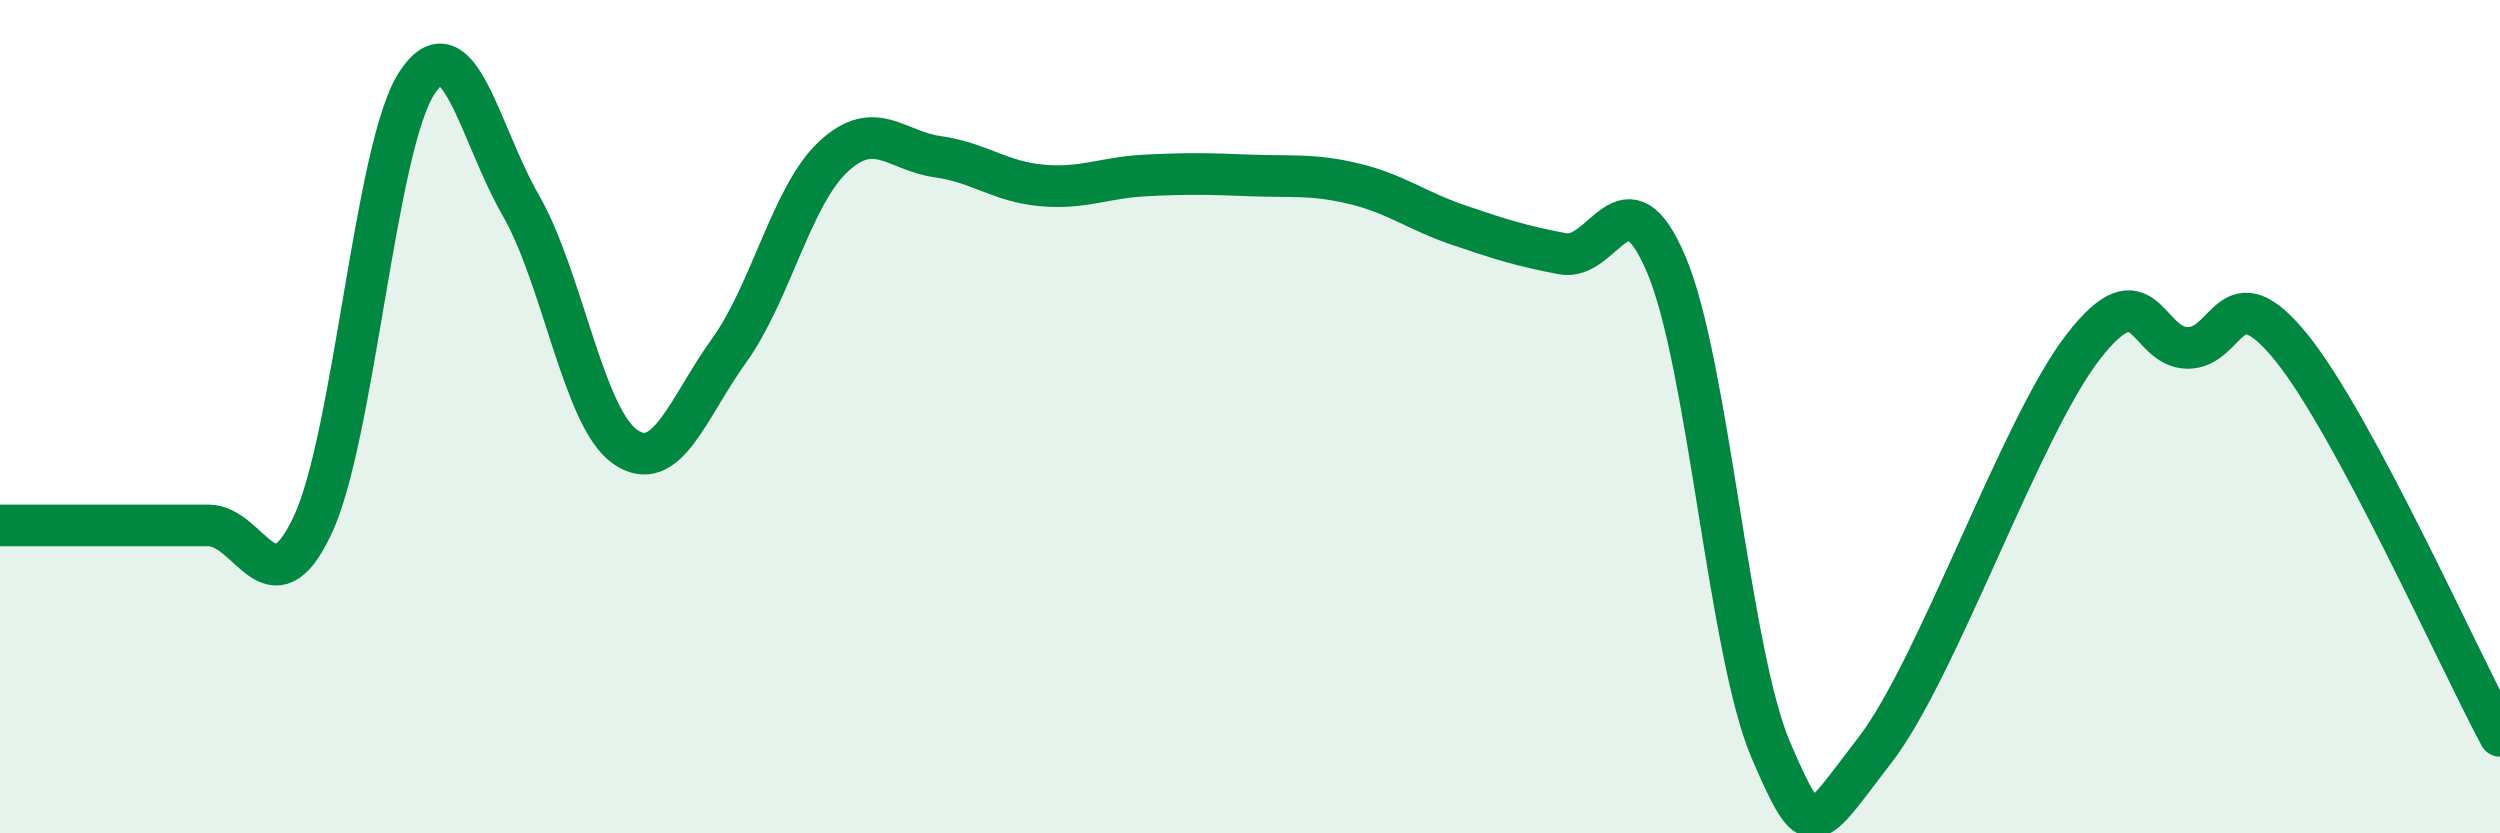 
    <svg width="60" height="20" viewBox="0 0 60 20" xmlns="http://www.w3.org/2000/svg">
      <path
        d="M 0,12.61 C 0.5,12.61 1.5,12.61 2.5,12.61 C 3.5,12.61 4,12.61 5,12.61 C 6,12.61 6.5,14.73 7.5,12.61 C 8.5,10.49 9,3.54 10,2 C 11,0.46 11.5,3.19 12.5,4.93 C 13.5,6.67 14,10.02 15,10.72 C 16,11.42 16.5,9.8 17.5,8.41 C 18.5,7.02 19,4.69 20,3.76 C 21,2.83 21.5,3.62 22.5,3.76 C 23.5,3.9 24,4.36 25,4.45 C 26,4.54 26.5,4.26 27.5,4.21 C 28.5,4.16 29,4.17 30,4.21 C 31,4.25 31.5,4.17 32.5,4.41 C 33.5,4.65 34,5.06 35,5.4 C 36,5.74 36.5,5.9 37.5,6.09 C 38.5,6.28 39,3.99 40,6.37 C 41,8.75 41.5,15.67 42.5,18 C 43.5,20.33 43.5,19.94 45,18 C 46.5,16.06 48.5,10.25 50,8.32 C 51.5,6.39 51.5,8.34 52.5,8.35 C 53.5,8.36 53.5,6.49 55,8.35 C 56.5,10.21 59,15.8 60,17.66L60 20L0 20Z"
        fill="#008740"
        opacity="0.1"
        stroke-linecap="round"
        stroke-linejoin="round"
      />
      <path
        d="M 0,12.61 C 0.5,12.61 1.5,12.61 2.5,12.61 C 3.5,12.61 4,12.61 5,12.61 C 6,12.61 6.5,14.73 7.5,12.61 C 8.5,10.49 9,3.54 10,2 C 11,0.46 11.5,3.19 12.5,4.93 C 13.5,6.67 14,10.02 15,10.72 C 16,11.42 16.5,9.8 17.5,8.41 C 18.5,7.02 19,4.69 20,3.76 C 21,2.83 21.5,3.62 22.5,3.76 C 23.5,3.9 24,4.36 25,4.45 C 26,4.54 26.5,4.26 27.5,4.21 C 28.5,4.16 29,4.17 30,4.21 C 31,4.25 31.5,4.17 32.5,4.41 C 33.5,4.65 34,5.06 35,5.4 C 36,5.74 36.5,5.9 37.5,6.09 C 38.5,6.28 39,3.99 40,6.37 C 41,8.75 41.5,15.67 42.5,18 C 43.5,20.33 43.5,19.94 45,18 C 46.5,16.06 48.5,10.25 50,8.32 C 51.5,6.39 51.5,8.34 52.5,8.35 C 53.5,8.36 53.5,6.49 55,8.35 C 56.5,10.21 59,15.8 60,17.66"
        stroke="#008740"
        stroke-width="1"
        fill="none"
        stroke-linecap="round"
        stroke-linejoin="round"
      />
    </svg>
  